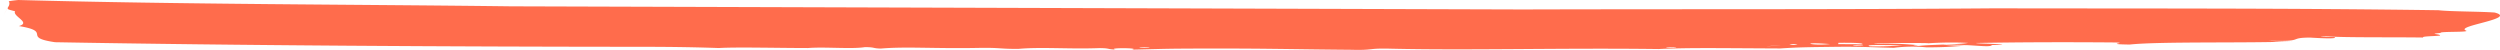 <svg xmlns="http://www.w3.org/2000/svg" viewBox="0 0 224.761 4.484" preserveAspectRatio="none"><title>meter-line</title><path d="M217.933,3.373c-.187-.119,1.014-.114,1.502-.172.11-.163-1.177-.127.062-.24-.172-.159,2.834-.031,2.245-.228-.863-.43,4.724-1.06,2.613-1.606-1.305-.098-4.063-.086-5.046-.208-13.35-.187-25.171-.145-40.017-.17C165.279.864,150.985.808,137.021.851L46.021.569C32.223.395,16.282.399,1.722,0c-.325.031-.593.066-.81.104C.831.113.863.122.872.136A.217.217,0,0,1,.898.183.336.336,0,0,1,.921.304.54.54,0,0,1,.872.524Q.626.949.385,1.367L.09,1.856c-.073.117.11-.17.496-.831C.882.512.776.692.79.67L.78.686a.105.105,0,0,0-.011.027.091.091,0,0,0,.013.064C.717.841,1.161.944,1.429,1.013c-.252.451,1.48,1.018.342,1.33,3.102.506.181,1.008,3.26,1.453,16.596.296,35.387.401,53.139.413,2.655.003,4.73.046,6.528.11,1.591-.099,5.339 0,8.017 0,1.551-.123,3.939.114,5.124-.083.96.008.637.11,1.422.13,2.304-.196,4.795.018,8.758-.058,2.069-.035,1.86.098,3.62.086,2.103-.188,4.535.035,7.306-.07.961.008.635.11,1.422.13-.855-.173,2.396-.151,1.454.01,1.349-.028,2.893-.082,4.396-.091,7.156-.044,9.936.06,15.272.101,2.226.059,1.441-.156,3.667-.096,7.037.161,15.281-.08,24.034.031,2.699-.131,5.488-.077,10.939-.053,1.922-.132,3.395-.121,5.139-.149,2.37-.02,3.373.061,5.077.091a12.774,12.774,0,0,1,2.925-.042c1.859.004,2.573-.095,3.682-.158a17.913,17.913,0,0,1-2.167-.073c2.32-.074,4.266.3,4.366.026,2.781-.086-1.554-.108-1.407-.188,3.587-.065,7.665-.086,12.396-.047,1.509.027-1.123.156,1.406.189,2.696-.289,10.548-.113,14.64-.276a17.727,17.727,0,0,1-2.164-.072c3.407.102,1.651-.261,3.716-.279.668.041,2.646.155,2.197-.047-.775-.002-1.841-.039-.715-.064C210.949,3.388,215.058,3.335,217.933,3.373ZM172.575,4.131c-.823-.017-.391-.062.016-.06a29.669,29.669,0,0,0-3.604-.142c-2.238-.07,5.246-.087,4.377-.033a31.5,31.5,0,0,1,3.653-.039C176.236,4.012,173.611,4,172.575,4.131Zm-7.211-.284c1.465-.011,2.272.026,2.151.133l-2.183-.013Zm-.76.116c-1.766.183-2.884-.229,0,0Zm-3.651.038a1.701,1.701,0,0,1,.726.005A1.703,1.703,0,0,1,160.954,4.001Zm5.8.096c-.366-.033.55-.073.744-.056C167.869,4.073,166.952,4.114,166.754,4.096Zm4.382-.034a25.719,25.719,0,0,1-2.94.103C167.509,3.98,169.842,4.068,171.135,4.062ZM159.467,4.112c2.255-.15-2.035.17,0,0Zm-9.517.182c-.368-.033.546-.073.744-.055C151.061,4.271,150.147,4.312,149.949,4.294ZM102.597,4.289c-.368-.034.546-.073.744-.055C103.709,4.268,102.792,4.307,102.597,4.289Z" transform="translate(-0.075)" style="fill:#ff6c4c;fill-rule:evenodd"/></svg>
